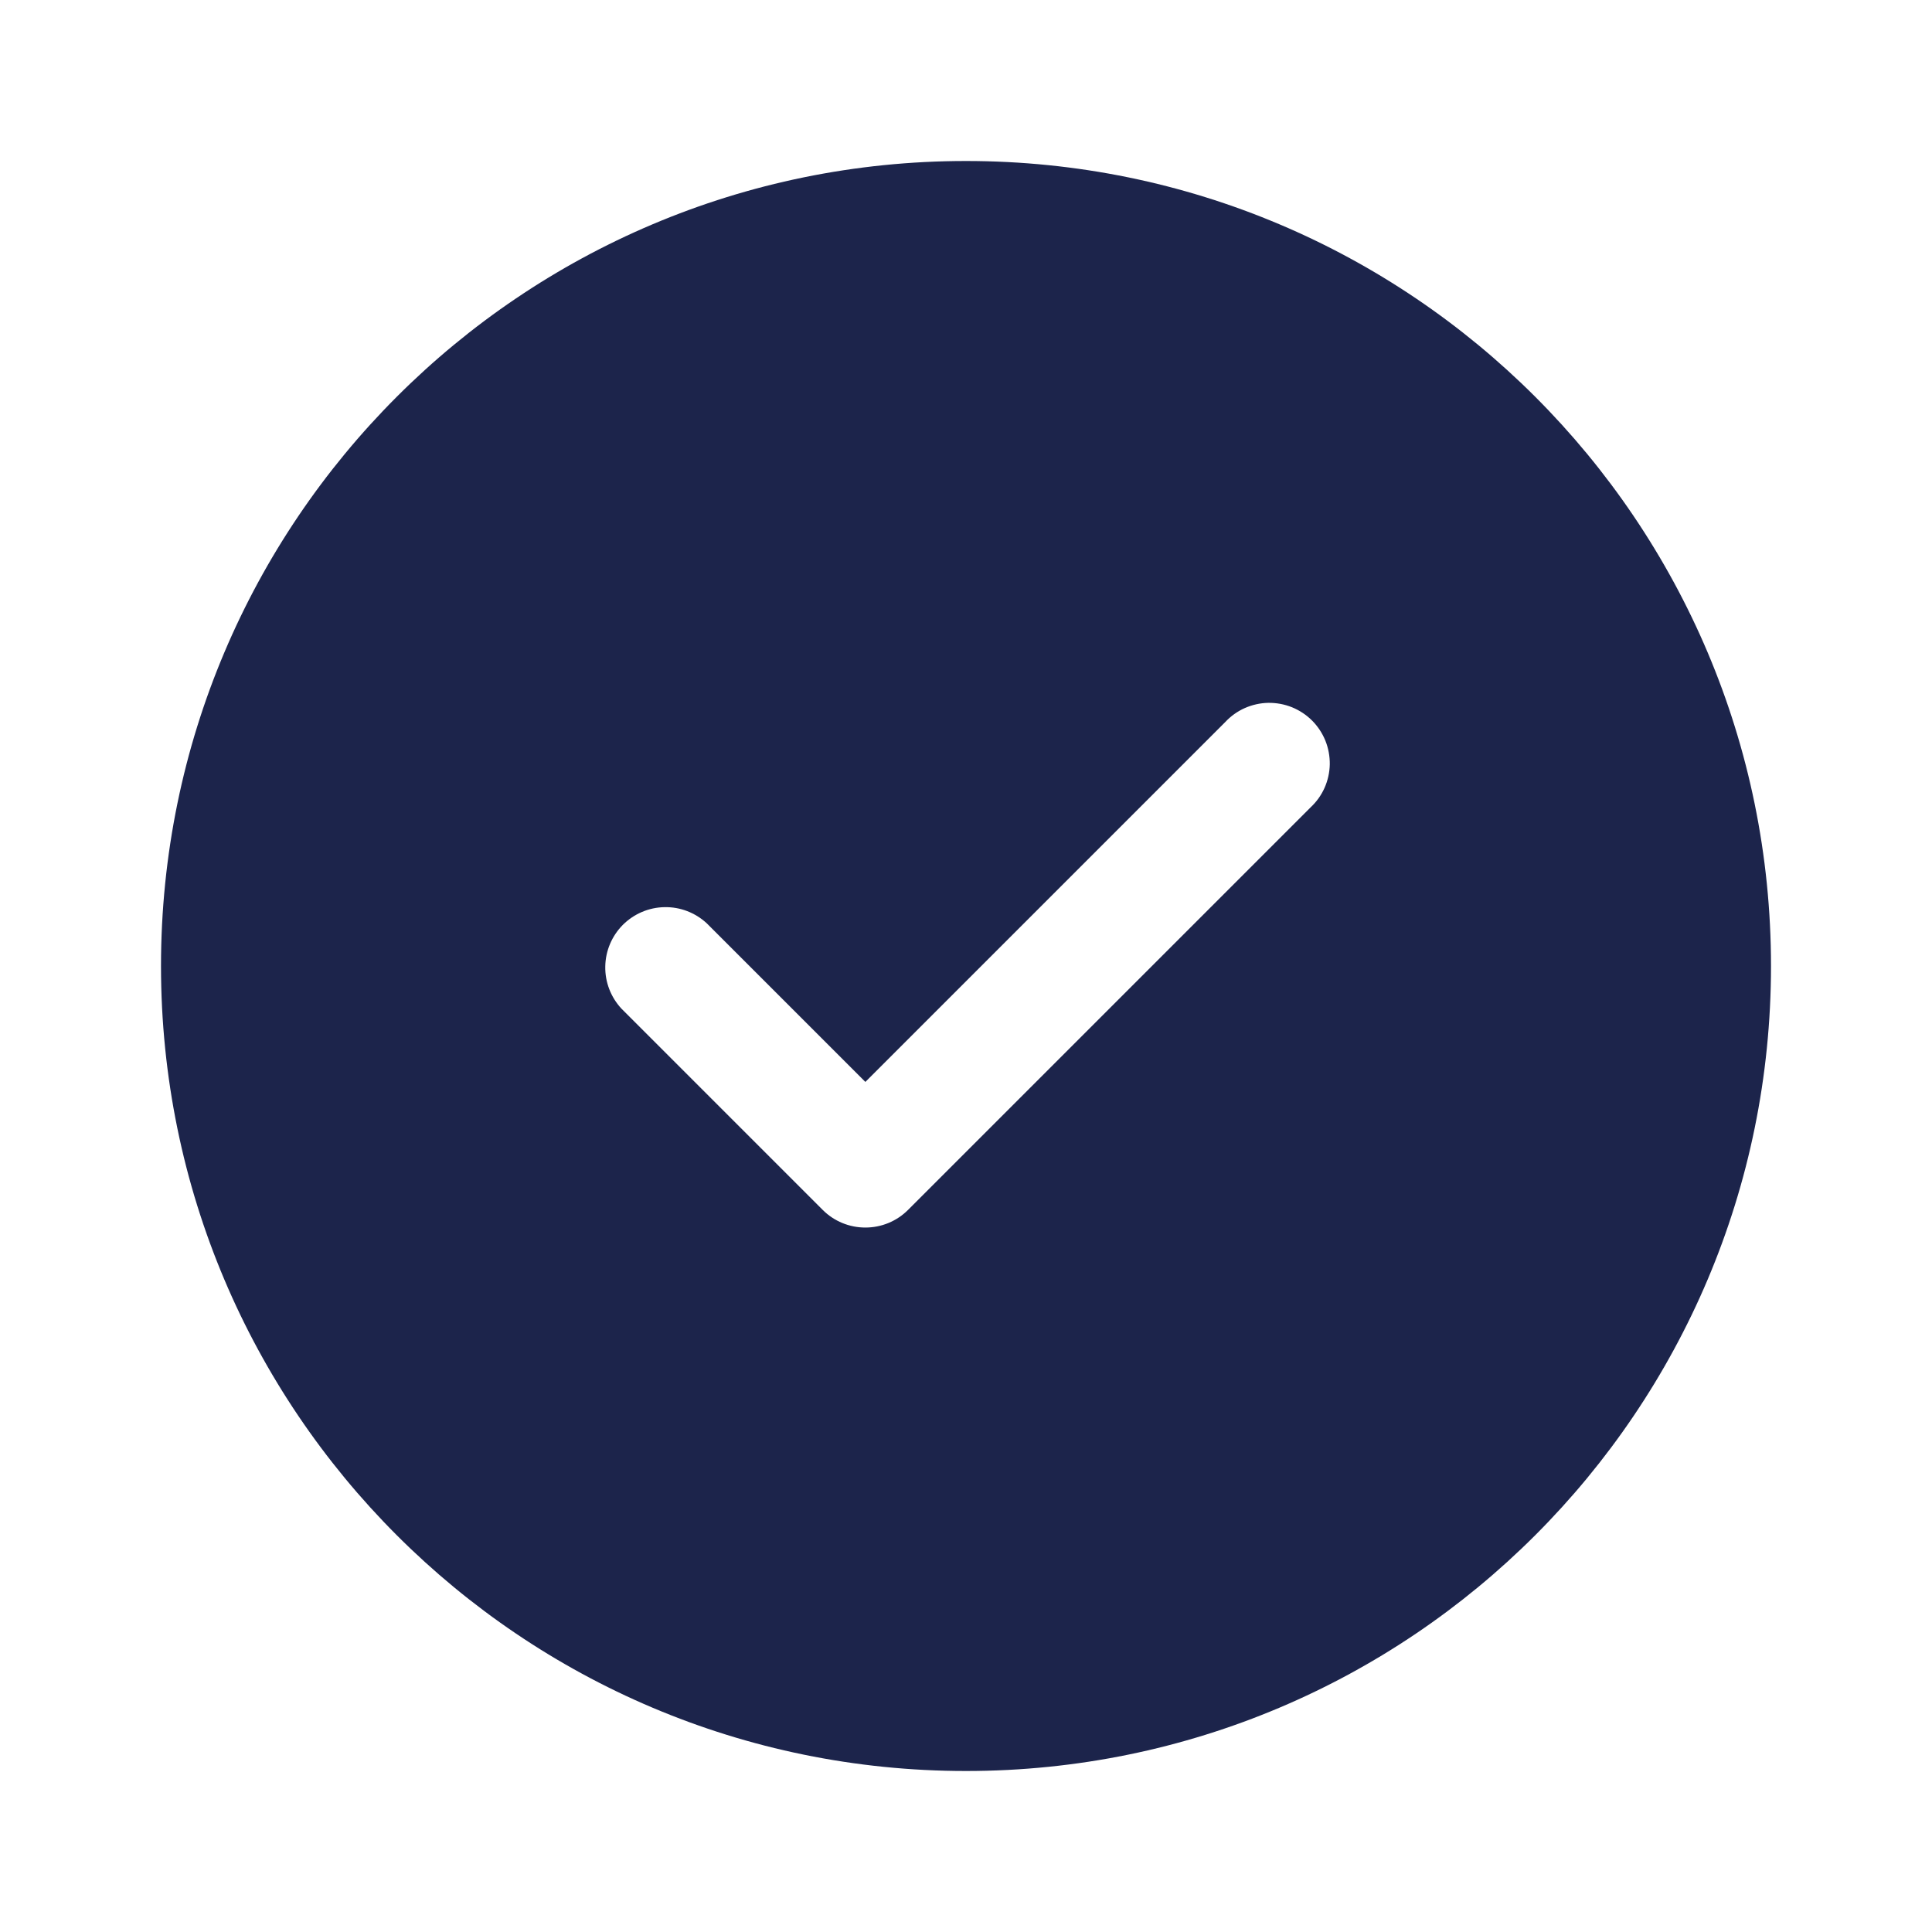 <svg width="24" height="24" viewBox="0 0 24 24" fill="none" xmlns="http://www.w3.org/2000/svg">
<path d="M12 2C17.523 2 22 6.477 22 12C22 17.523 17.523 22 12 22C6.477 22 2 17.523 2 12C2 6.477 6.477 2 12 2ZM15.22 8.97L10.75 13.44L8.78 11.47C8.638 11.338 8.45 11.265 8.255 11.269C8.061 11.272 7.876 11.351 7.738 11.488C7.601 11.626 7.522 11.811 7.519 12.005C7.515 12.2 7.588 12.388 7.72 12.53L10.22 15.03C10.361 15.171 10.551 15.249 10.75 15.249C10.949 15.249 11.139 15.171 11.28 15.03L16.28 10.03C16.354 9.961 16.413 9.879 16.454 9.787C16.495 9.695 16.517 9.595 16.519 9.495C16.52 9.394 16.502 9.294 16.464 9.2C16.426 9.107 16.37 9.022 16.299 8.951C16.228 8.88 16.143 8.824 16.05 8.786C15.956 8.748 15.856 8.73 15.755 8.731C15.655 8.733 15.556 8.755 15.463 8.796C15.371 8.837 15.289 8.896 15.22 8.97Z" fill="#1C244B"/>
</svg>
